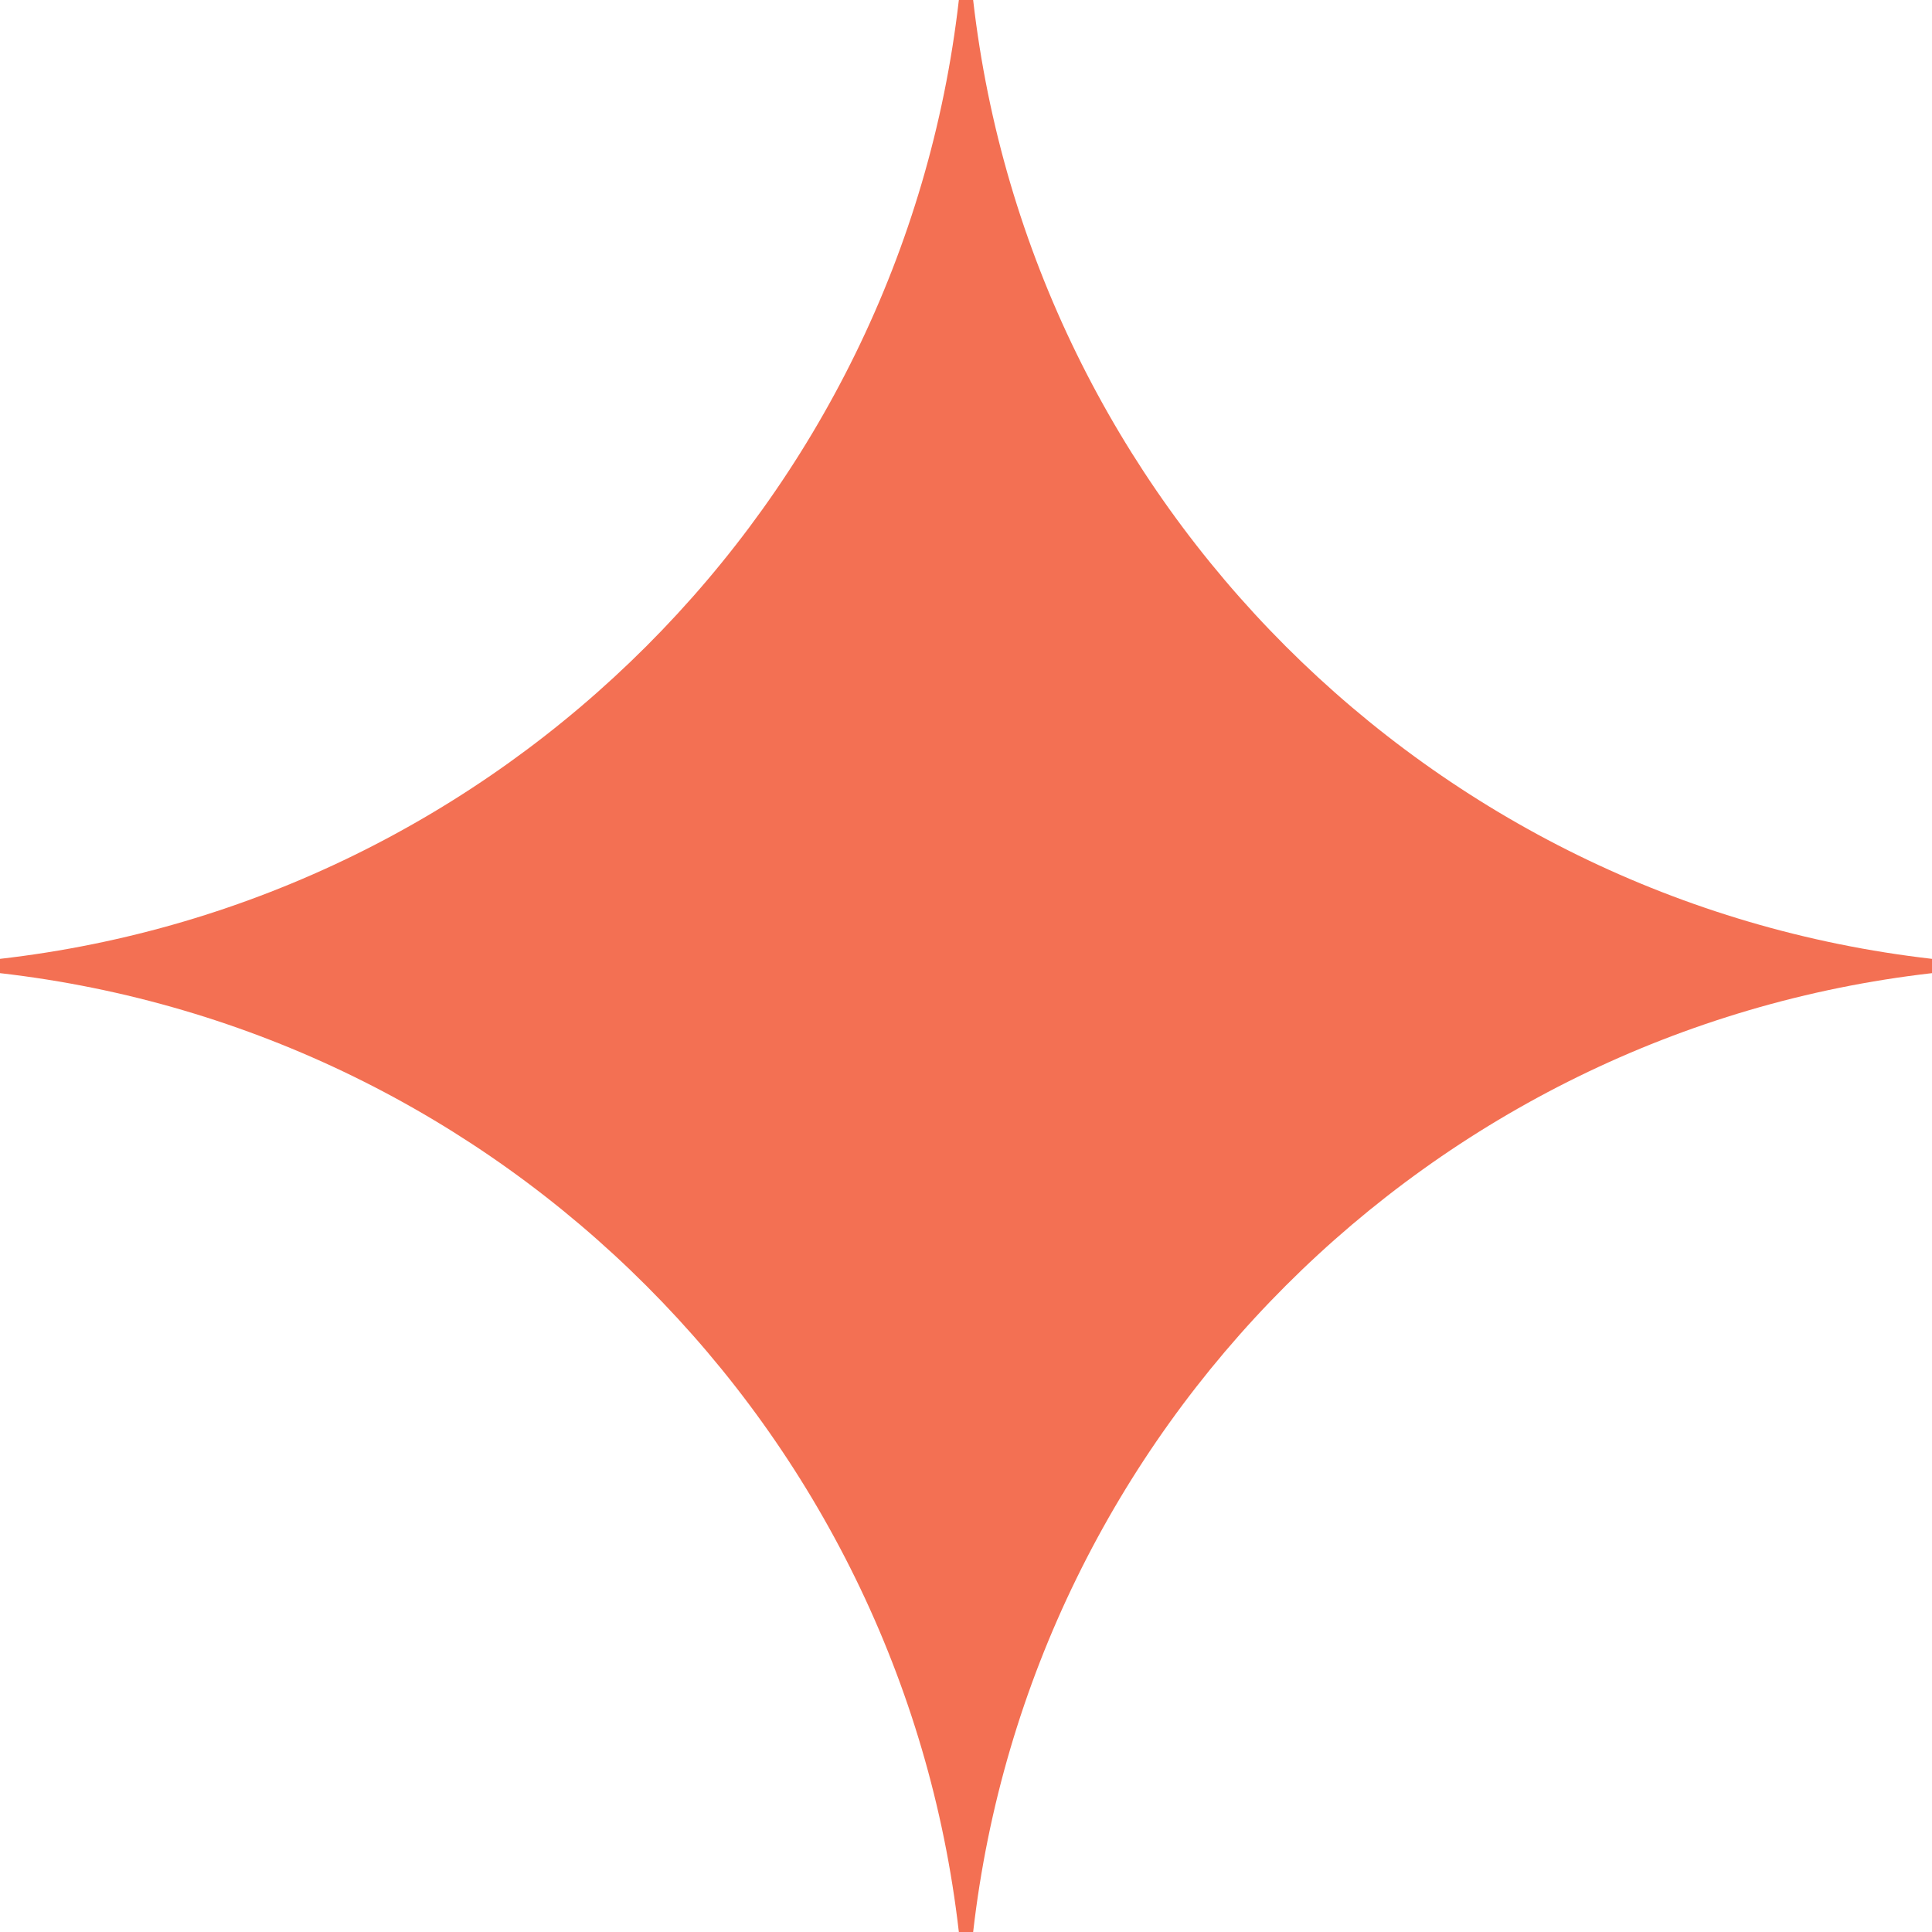 <?xml version="1.0" encoding="UTF-8"?> <svg xmlns="http://www.w3.org/2000/svg" width="100" height="100" viewBox="0 0 100 100" fill="none"> <path fill-rule="evenodd" clip-rule="evenodd" d="M50.37 100C53.349 73.99 73.99 53.349 100 50.37V49.63C73.99 46.651 53.349 26.01 50.37 0H49.63C46.651 26.01 26.01 46.651 0 49.63V50.37C26.01 53.349 46.651 73.99 49.63 100H50.37Z" fill="#F37053"></path> </svg> 